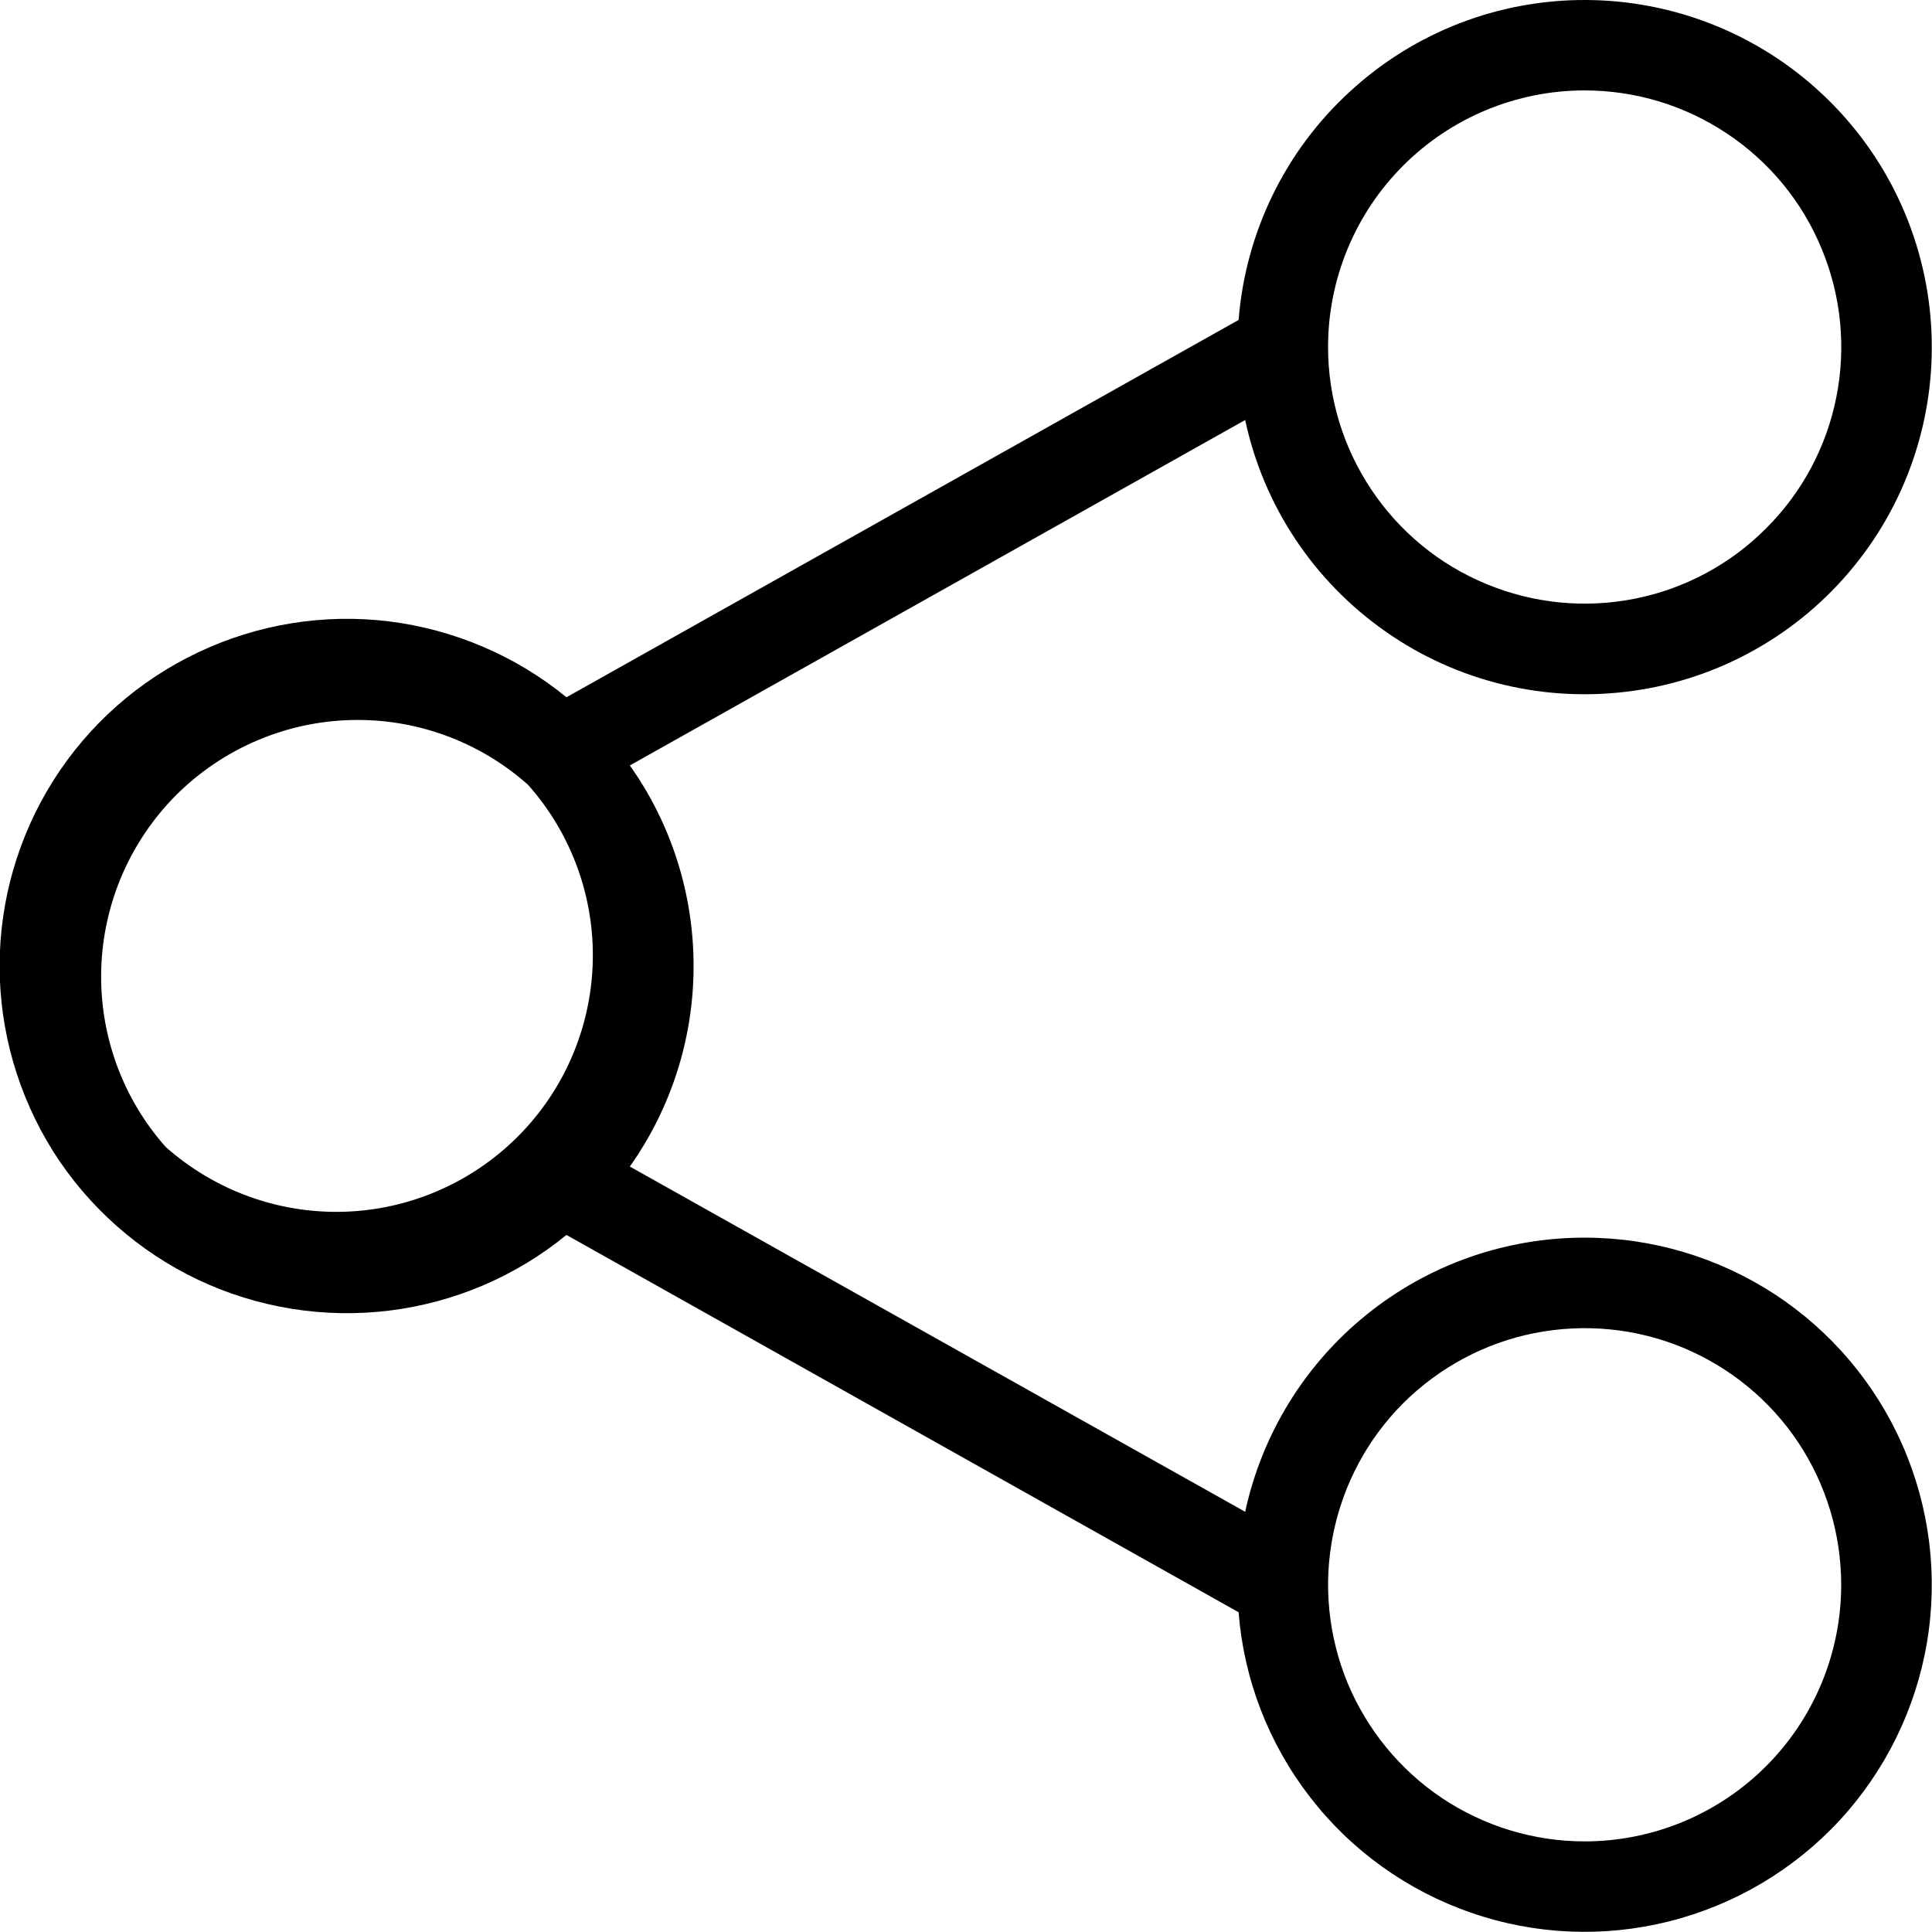 <svg width="10" height="10" viewBox="0 0 10 10" fill="none" xmlns="http://www.w3.org/2000/svg">
<g clip-path="url(#clip0_608_254)">
<path d="M8.202 6.406C7.791 6.406 7.393 6.546 7.073 6.805C6.753 7.063 6.532 7.423 6.445 7.825L3.26 6.038C3.475 5.734 3.59 5.372 3.59 5C3.59 4.628 3.475 4.265 3.26 3.962L6.445 2.174C6.54 2.618 6.8 3.009 7.172 3.269C7.544 3.53 8.001 3.639 8.451 3.576C8.9 3.514 9.31 3.283 9.596 2.931C9.883 2.579 10.025 2.131 9.995 1.678C9.965 1.225 9.765 0.8 9.434 0.489C9.103 0.177 8.667 0.003 8.213 3.46809e-05C7.759 -0.003 7.321 0.166 6.987 0.474C6.652 0.781 6.447 1.203 6.411 1.656L2.932 3.609C2.669 3.394 2.35 3.258 2.012 3.216C1.674 3.175 1.332 3.231 1.025 3.377C0.718 3.522 0.458 3.752 0.276 4.04C0.095 4.327 -0.002 4.66 -0.002 5C-0.002 5.34 0.095 5.673 0.276 5.961C0.458 6.248 0.718 6.478 1.025 6.624C1.332 6.769 1.674 6.825 2.012 6.784C2.35 6.743 2.669 6.607 2.932 6.392L6.411 8.345C6.438 8.693 6.567 9.026 6.781 9.302C6.994 9.578 7.284 9.786 7.614 9.9C7.944 10.015 8.301 10.03 8.639 9.945C8.978 9.86 9.285 9.678 9.522 9.422C9.759 9.165 9.916 8.845 9.974 8.501C10.032 8.156 9.988 7.802 9.848 7.482C9.708 7.162 9.478 6.89 9.186 6.699C8.893 6.508 8.552 6.406 8.202 6.406ZM8.202 0.468C8.465 0.468 8.722 0.546 8.94 0.692C9.159 0.838 9.329 1.045 9.429 1.288C9.53 1.531 9.556 1.798 9.505 2.055C9.454 2.313 9.327 2.55 9.141 2.735C8.956 2.921 8.719 3.048 8.461 3.099C8.204 3.15 7.937 3.124 7.694 3.023C7.451 2.923 7.244 2.753 7.098 2.534C6.952 2.316 6.874 2.059 6.874 1.796C6.874 1.444 7.014 1.106 7.263 0.857C7.512 0.608 7.85 0.468 8.202 0.468ZM0.858 5.937C0.633 5.684 0.514 5.354 0.524 5.016C0.534 4.677 0.673 4.355 0.912 4.115C1.152 3.876 1.474 3.737 1.812 3.727C2.151 3.717 2.48 3.837 2.733 4.062C2.958 4.315 3.078 4.645 3.068 4.983C3.058 5.322 2.919 5.644 2.68 5.883C2.44 6.123 2.118 6.262 1.78 6.272C1.441 6.282 1.112 6.162 0.858 5.937ZM8.202 9.531C7.94 9.531 7.683 9.453 7.464 9.307C7.246 9.161 7.076 8.953 6.975 8.711C6.875 8.468 6.848 8.201 6.9 7.943C6.951 7.686 7.077 7.449 7.263 7.263C7.449 7.078 7.685 6.951 7.943 6.9C8.201 6.849 8.468 6.875 8.71 6.975C8.953 7.076 9.161 7.246 9.307 7.465C9.452 7.683 9.53 7.94 9.53 8.203C9.53 8.555 9.39 8.893 9.141 9.142C8.892 9.391 8.554 9.531 8.202 9.531Z" fill="black"/>
</g>
<defs>
<clipPath id="clip0_608_254">
<rect width="10" height="10" fill="white"/>
</clipPath>
</defs>
</svg>
